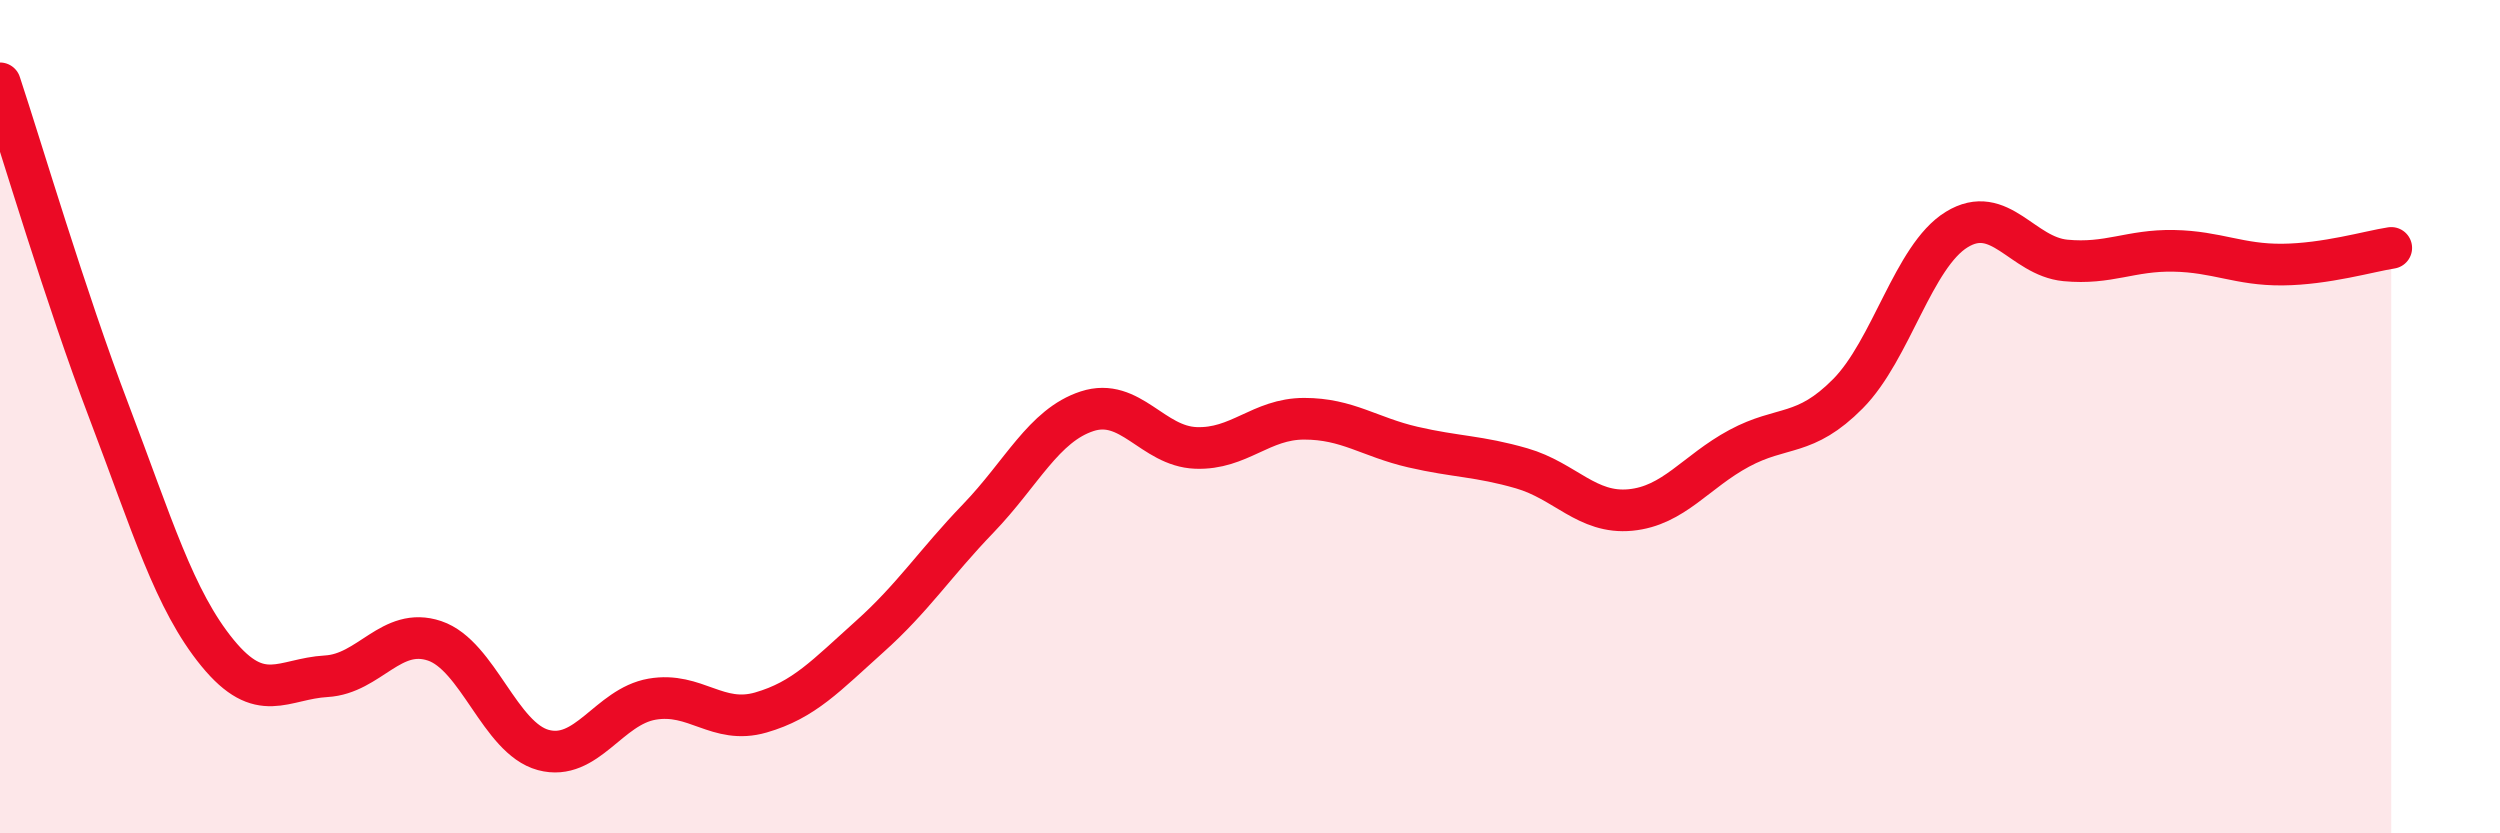 
    <svg width="60" height="20" viewBox="0 0 60 20" xmlns="http://www.w3.org/2000/svg">
      <path
        d="M 0,2 C 0.52,3.57 1.57,7.13 2.61,9.86 C 3.65,12.59 4.18,14.4 5.22,15.67 C 6.26,16.94 6.79,16.29 7.83,16.23 C 8.87,16.17 9.39,15.03 10.43,15.38 C 11.47,15.73 12,17.72 13.04,18 C 14.08,18.28 14.61,16.96 15.65,16.78 C 16.69,16.6 17.22,17.4 18.26,17.1 C 19.3,16.8 19.83,16.21 20.87,15.28 C 21.91,14.35 22.44,13.52 23.48,12.44 C 24.52,11.36 25.05,10.21 26.09,9.87 C 27.13,9.53 27.66,10.71 28.7,10.75 C 29.74,10.79 30.26,10.05 31.3,10.05 C 32.34,10.05 32.87,10.49 33.91,10.73 C 34.95,10.97 35.48,10.94 36.52,11.24 C 37.56,11.54 38.09,12.34 39.13,12.24 C 40.17,12.14 40.7,11.32 41.74,10.76 C 42.78,10.2 43.31,10.5 44.35,9.45 C 45.39,8.4 45.92,6.15 46.96,5.51 C 48,4.87 48.53,6.15 49.57,6.25 C 50.61,6.35 51.13,6 52.17,6.02 C 53.21,6.04 53.74,6.36 54.78,6.35 C 55.82,6.34 56.87,6.03 57.39,5.95L57.39 20L0 20Z"
        fill="#EB0A25"
        opacity="0.1"
        stroke-linecap="round"
        stroke-linejoin="round"
      />
      <path
        d="M 0,2 C 0.52,3.57 1.57,7.13 2.61,9.86 C 3.65,12.59 4.18,14.4 5.22,15.67 C 6.26,16.94 6.79,16.29 7.83,16.23 C 8.87,16.17 9.39,15.03 10.43,15.38 C 11.47,15.73 12,17.72 13.04,18 C 14.08,18.28 14.61,16.96 15.65,16.78 C 16.69,16.6 17.22,17.4 18.26,17.1 C 19.3,16.8 19.83,16.21 20.87,15.28 C 21.91,14.35 22.44,13.52 23.48,12.44 C 24.52,11.36 25.05,10.21 26.09,9.87 C 27.13,9.53 27.66,10.71 28.7,10.75 C 29.74,10.79 30.26,10.05 31.3,10.05 C 32.34,10.05 32.87,10.49 33.91,10.73 C 34.95,10.97 35.48,10.94 36.52,11.24 C 37.56,11.54 38.09,12.34 39.13,12.24 C 40.17,12.14 40.7,11.32 41.74,10.76 C 42.78,10.2 43.31,10.5 44.35,9.45 C 45.39,8.4 45.92,6.15 46.96,5.51 C 48,4.87 48.53,6.15 49.57,6.25 C 50.61,6.35 51.13,6 52.17,6.02 C 53.21,6.04 53.74,6.36 54.78,6.35 C 55.82,6.34 56.87,6.03 57.39,5.95"
        stroke="#EB0A25"
        stroke-width="1"
        fill="none"
        stroke-linecap="round"
        stroke-linejoin="round"
      />
    </svg>
  